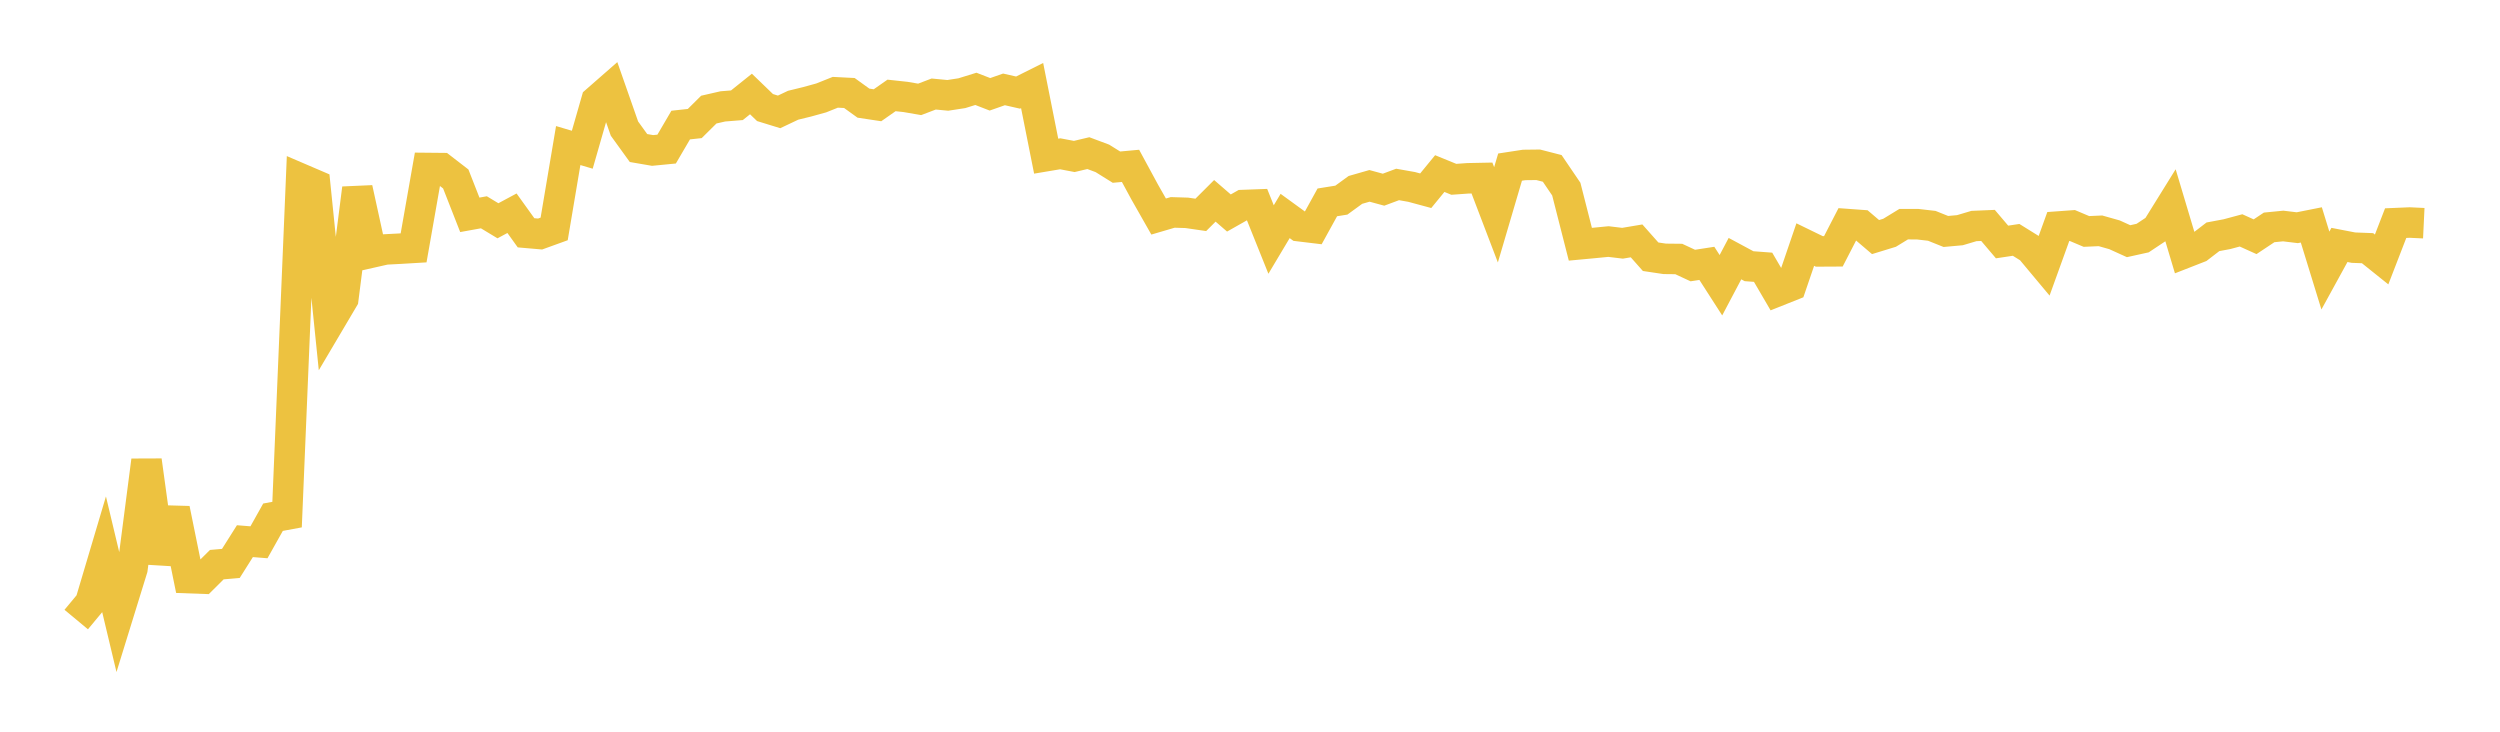 <svg width="164" height="48" xmlns="http://www.w3.org/2000/svg" xmlns:xlink="http://www.w3.org/1999/xlink"><path fill="none" stroke="rgb(237,194,64)" stroke-width="2" d="M5,40.642L5.922,39.533L6.844,36.432L7.766,40.297L8.689,37.31L9.611,30.208L10.533,36.906L11.455,33.39L12.377,37.926L13.299,37.959L14.222,37.041L15.144,36.961L16.066,35.5L16.988,35.574L17.91,33.929L18.832,33.758L19.754,11.73L20.677,12.126L21.599,21.163L22.521,19.604L23.443,12.358L24.365,16.572L25.287,16.363L26.21,16.315L27.132,16.26L28.054,11.019L28.976,11.028L29.898,11.74L30.82,14.093L31.743,13.926L32.665,14.483L33.587,13.988L34.509,15.272L35.431,15.352L36.353,15.018L37.275,9.549L38.198,9.822L39.12,6.609L40.042,5.802L40.964,8.435L41.886,9.711L42.808,9.87L43.731,9.78L44.653,8.204L45.575,8.104L46.497,7.19L47.419,6.979L48.341,6.905L49.263,6.166L50.186,7.056L51.108,7.34L52.03,6.903L52.952,6.678L53.874,6.423L54.796,6.054L55.719,6.101L56.641,6.766L57.563,6.905L58.485,6.26L59.407,6.36L60.329,6.519L61.251,6.168L62.174,6.256L63.096,6.114L64.018,5.829L64.94,6.187L65.862,5.864L66.784,6.074L67.707,5.612L68.629,10.244L69.551,10.089L70.473,10.264L71.395,10.045L72.317,10.39L73.24,10.965L74.162,10.88L75.084,12.582L76.006,14.205L76.928,13.934L77.85,13.962L78.772,14.096L79.695,13.175L80.617,13.973L81.539,13.451L82.461,13.417L83.383,15.713L84.305,14.168L85.228,14.839L86.15,14.95L87.072,13.276L87.994,13.128L88.916,12.457L89.838,12.193L90.76,12.444L91.683,12.1L92.605,12.263L93.527,12.512L94.449,11.386L95.371,11.763L96.293,11.697L97.216,11.678L98.138,14.093L99.06,10.962L99.982,10.821L100.904,10.81L101.826,11.047L102.749,12.406L103.671,16.022L104.593,15.936L105.515,15.846L106.437,15.957L107.359,15.802L108.281,16.842L109.204,16.98L110.126,16.99L111.048,17.419L111.97,17.277L112.892,18.711L113.814,16.966L114.737,17.463L115.659,17.532L116.581,19.111L117.503,18.744L118.425,16.044L119.347,16.493L120.269,16.488L121.192,14.699L122.114,14.766L123.036,15.552L123.958,15.269L124.88,14.706L125.802,14.708L126.725,14.814L127.647,15.184L128.569,15.101L129.491,14.827L130.413,14.788L131.335,15.874L132.257,15.735L133.18,16.309L134.102,17.413L135.024,14.86L135.946,14.793L136.868,15.183L137.79,15.142L138.713,15.403L139.635,15.822L140.557,15.618L141.479,15.005L142.401,13.519L143.323,16.603L144.246,16.242L145.168,15.534L146.09,15.361L147.012,15.113L147.934,15.53L148.856,14.917L149.778,14.826L150.701,14.938L151.623,14.754L152.545,17.749L153.467,16.068L154.389,16.246L155.311,16.281L156.234,17.021L157.156,14.637L158.078,14.598L159,14.642"></path></svg>